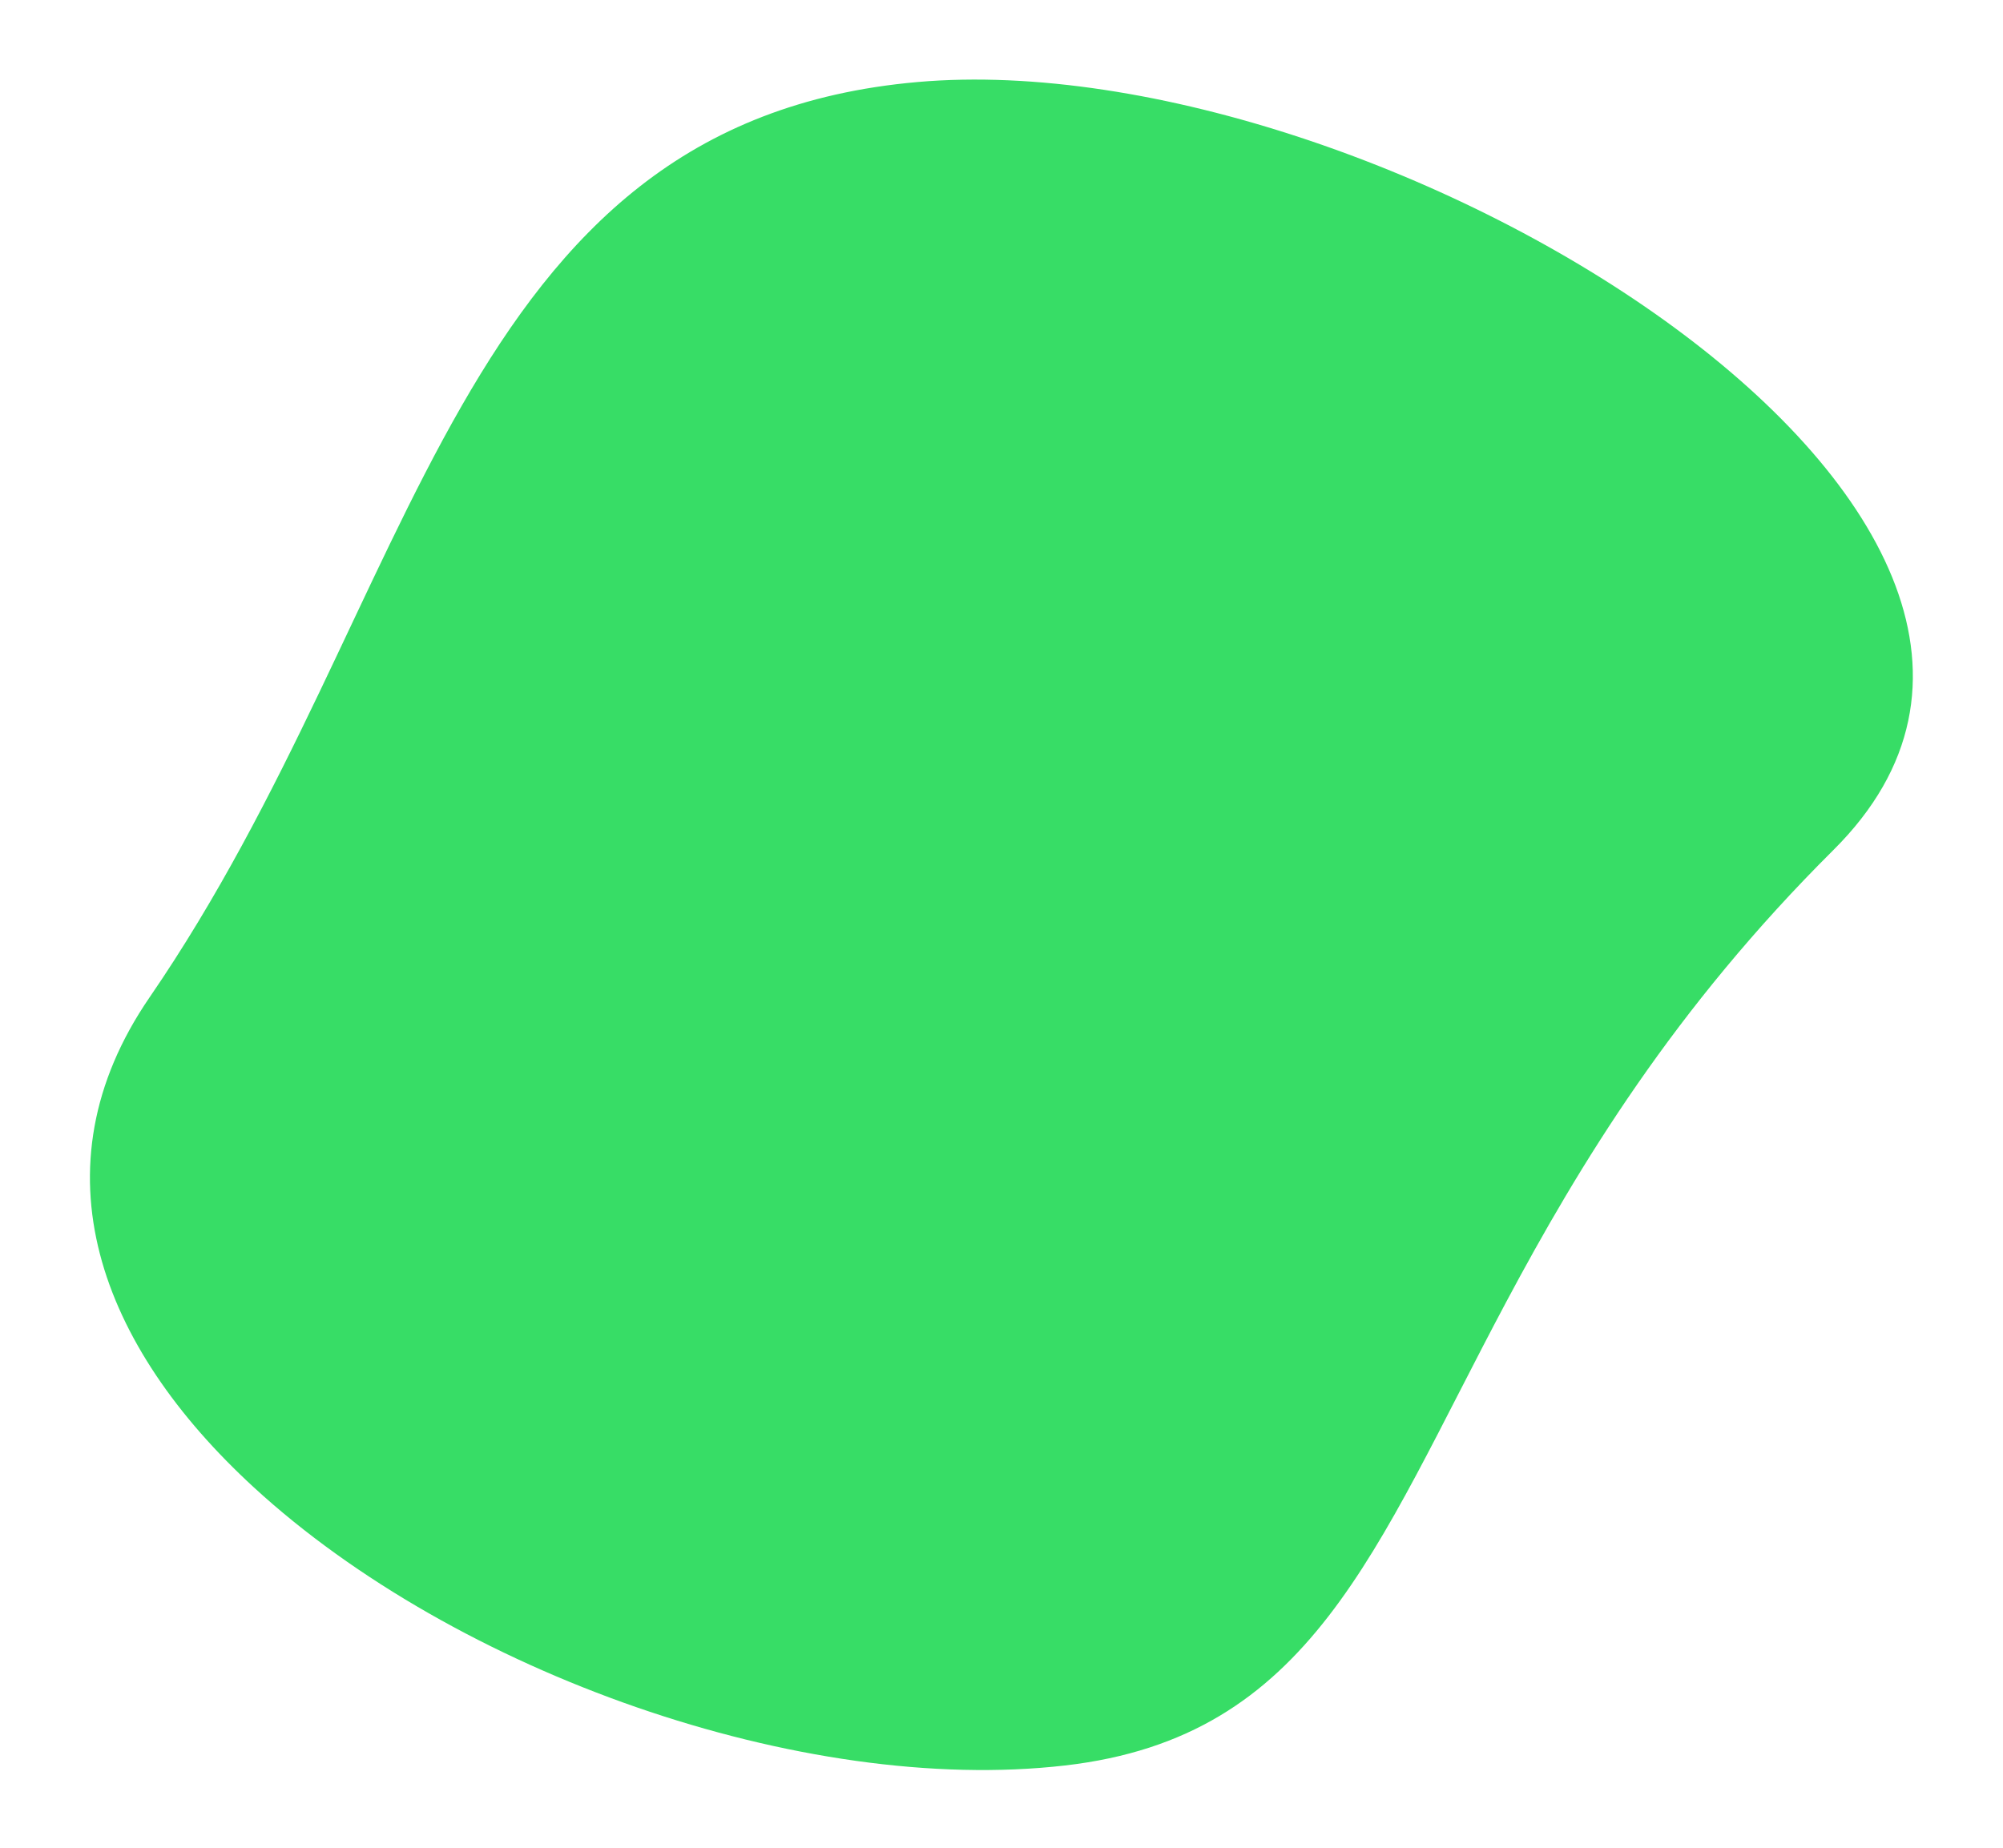 <svg version="1.2" xmlns="http://www.w3.org/2000/svg" viewBox="0 0 945 872" width="945" height="872">
	<title>our-Process-svg</title>
	<defs>
		<linearGradient id="g1" x2="1" gradientUnits="userSpaceOnUse" gradientTransform="matrix(0,797.651,-859.808,0,472.359,37.605)">
			<stop offset="0" stop-color="#37dd66"/>
			<stop offset="1" stop-color="#37dd66"/>
		</linearGradient>
	</defs>
	<style>
		.s0 { fill: url(#g1) } 
	</style>
	<path id="Path_1347" class="s0" d="m865 401.1c-75.2 74.8-119.9 148.6-154.5 213.5-62.3 117-91.7 205.1-208 218.5-124.1 14.3-287.7-43.9-382.7-131.2-72.5-66.6-104.9-150.2-49.2-231.3 128.6-187.4 143.1-412.7 362.4-431.9 219.4-19.2 588.2 207.2 432 362.4z"/>
</svg>